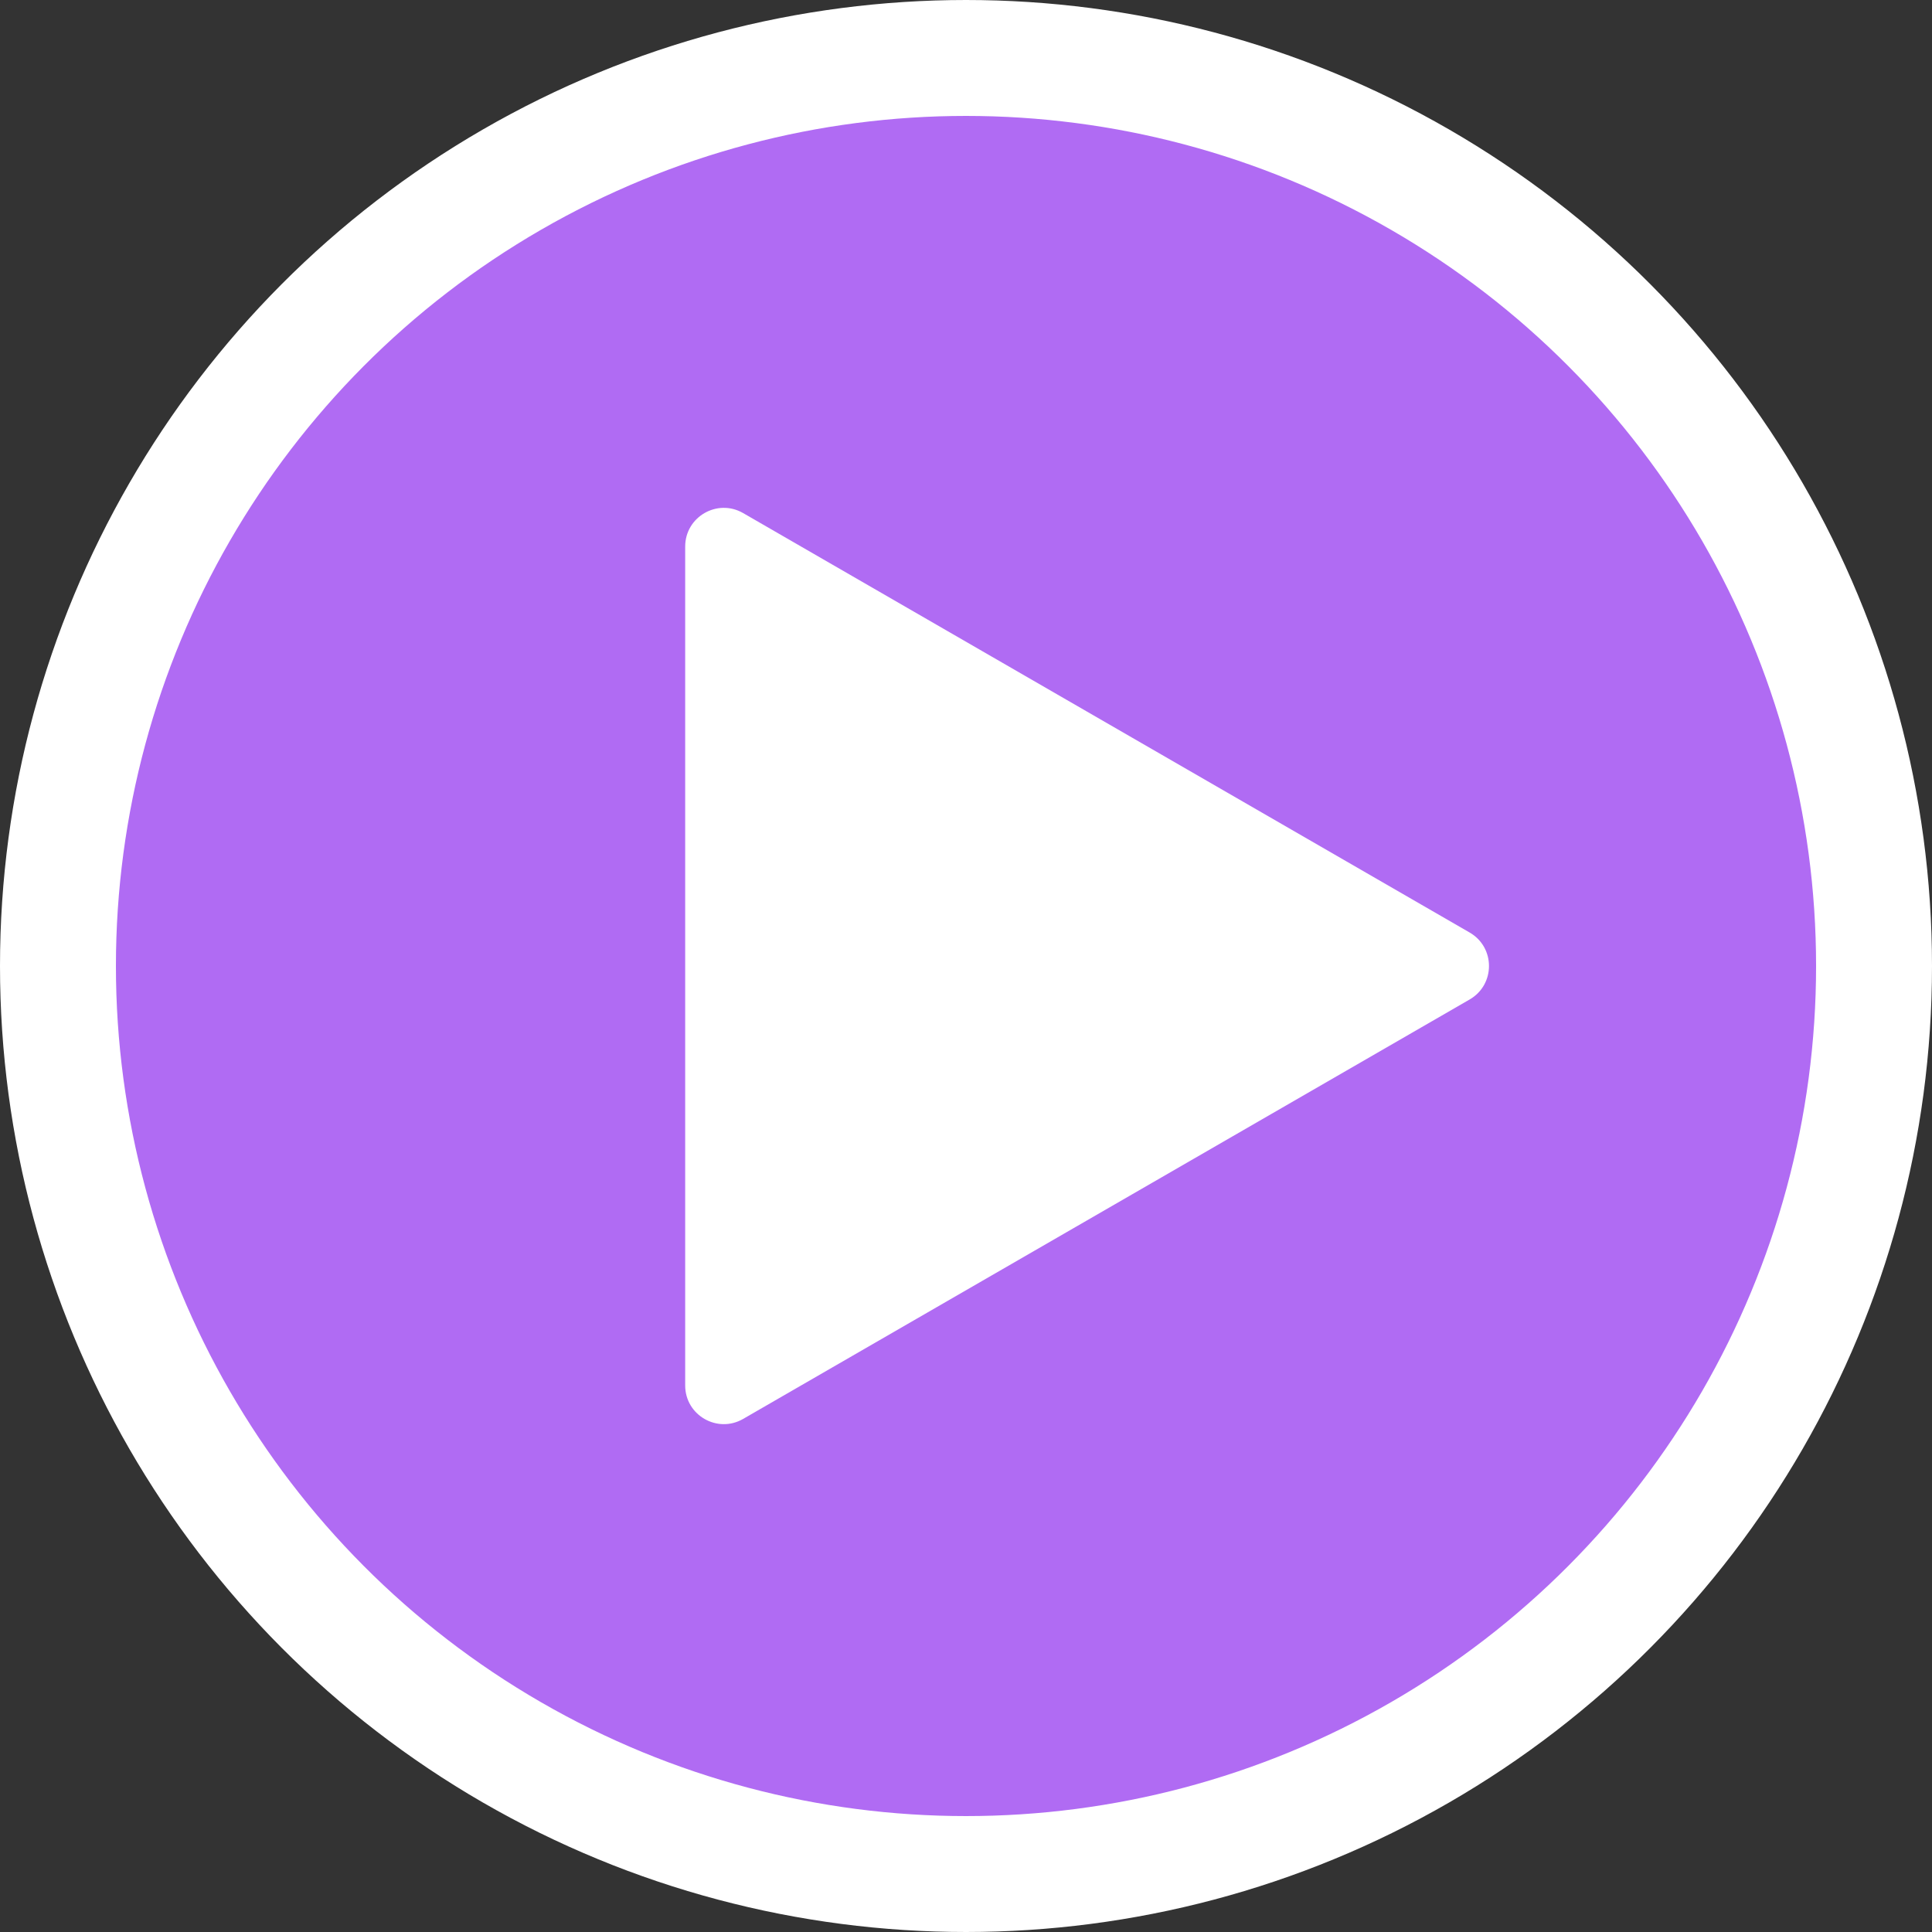 <?xml version="1.0" encoding="UTF-8"?> <svg xmlns="http://www.w3.org/2000/svg" width="100" height="100" viewBox="0 0 100 100" fill="none"><rect x="0" y="0" width="100" height="100" fill="#333333" stroke="none"/><circle cx="50" cy="50" r="47" fill="#B06BF3" stroke="white" stroke-width="6"></circle><path d="M76.07 48.268C77.403 49.038 77.403 50.962 76.07 51.732L38.465 73.443C37.132 74.213 35.465 73.251 35.465 71.711L35.465 28.289C35.465 26.749 37.132 25.787 38.465 26.557L76.07 48.268Z" fill="white"></path></svg> 